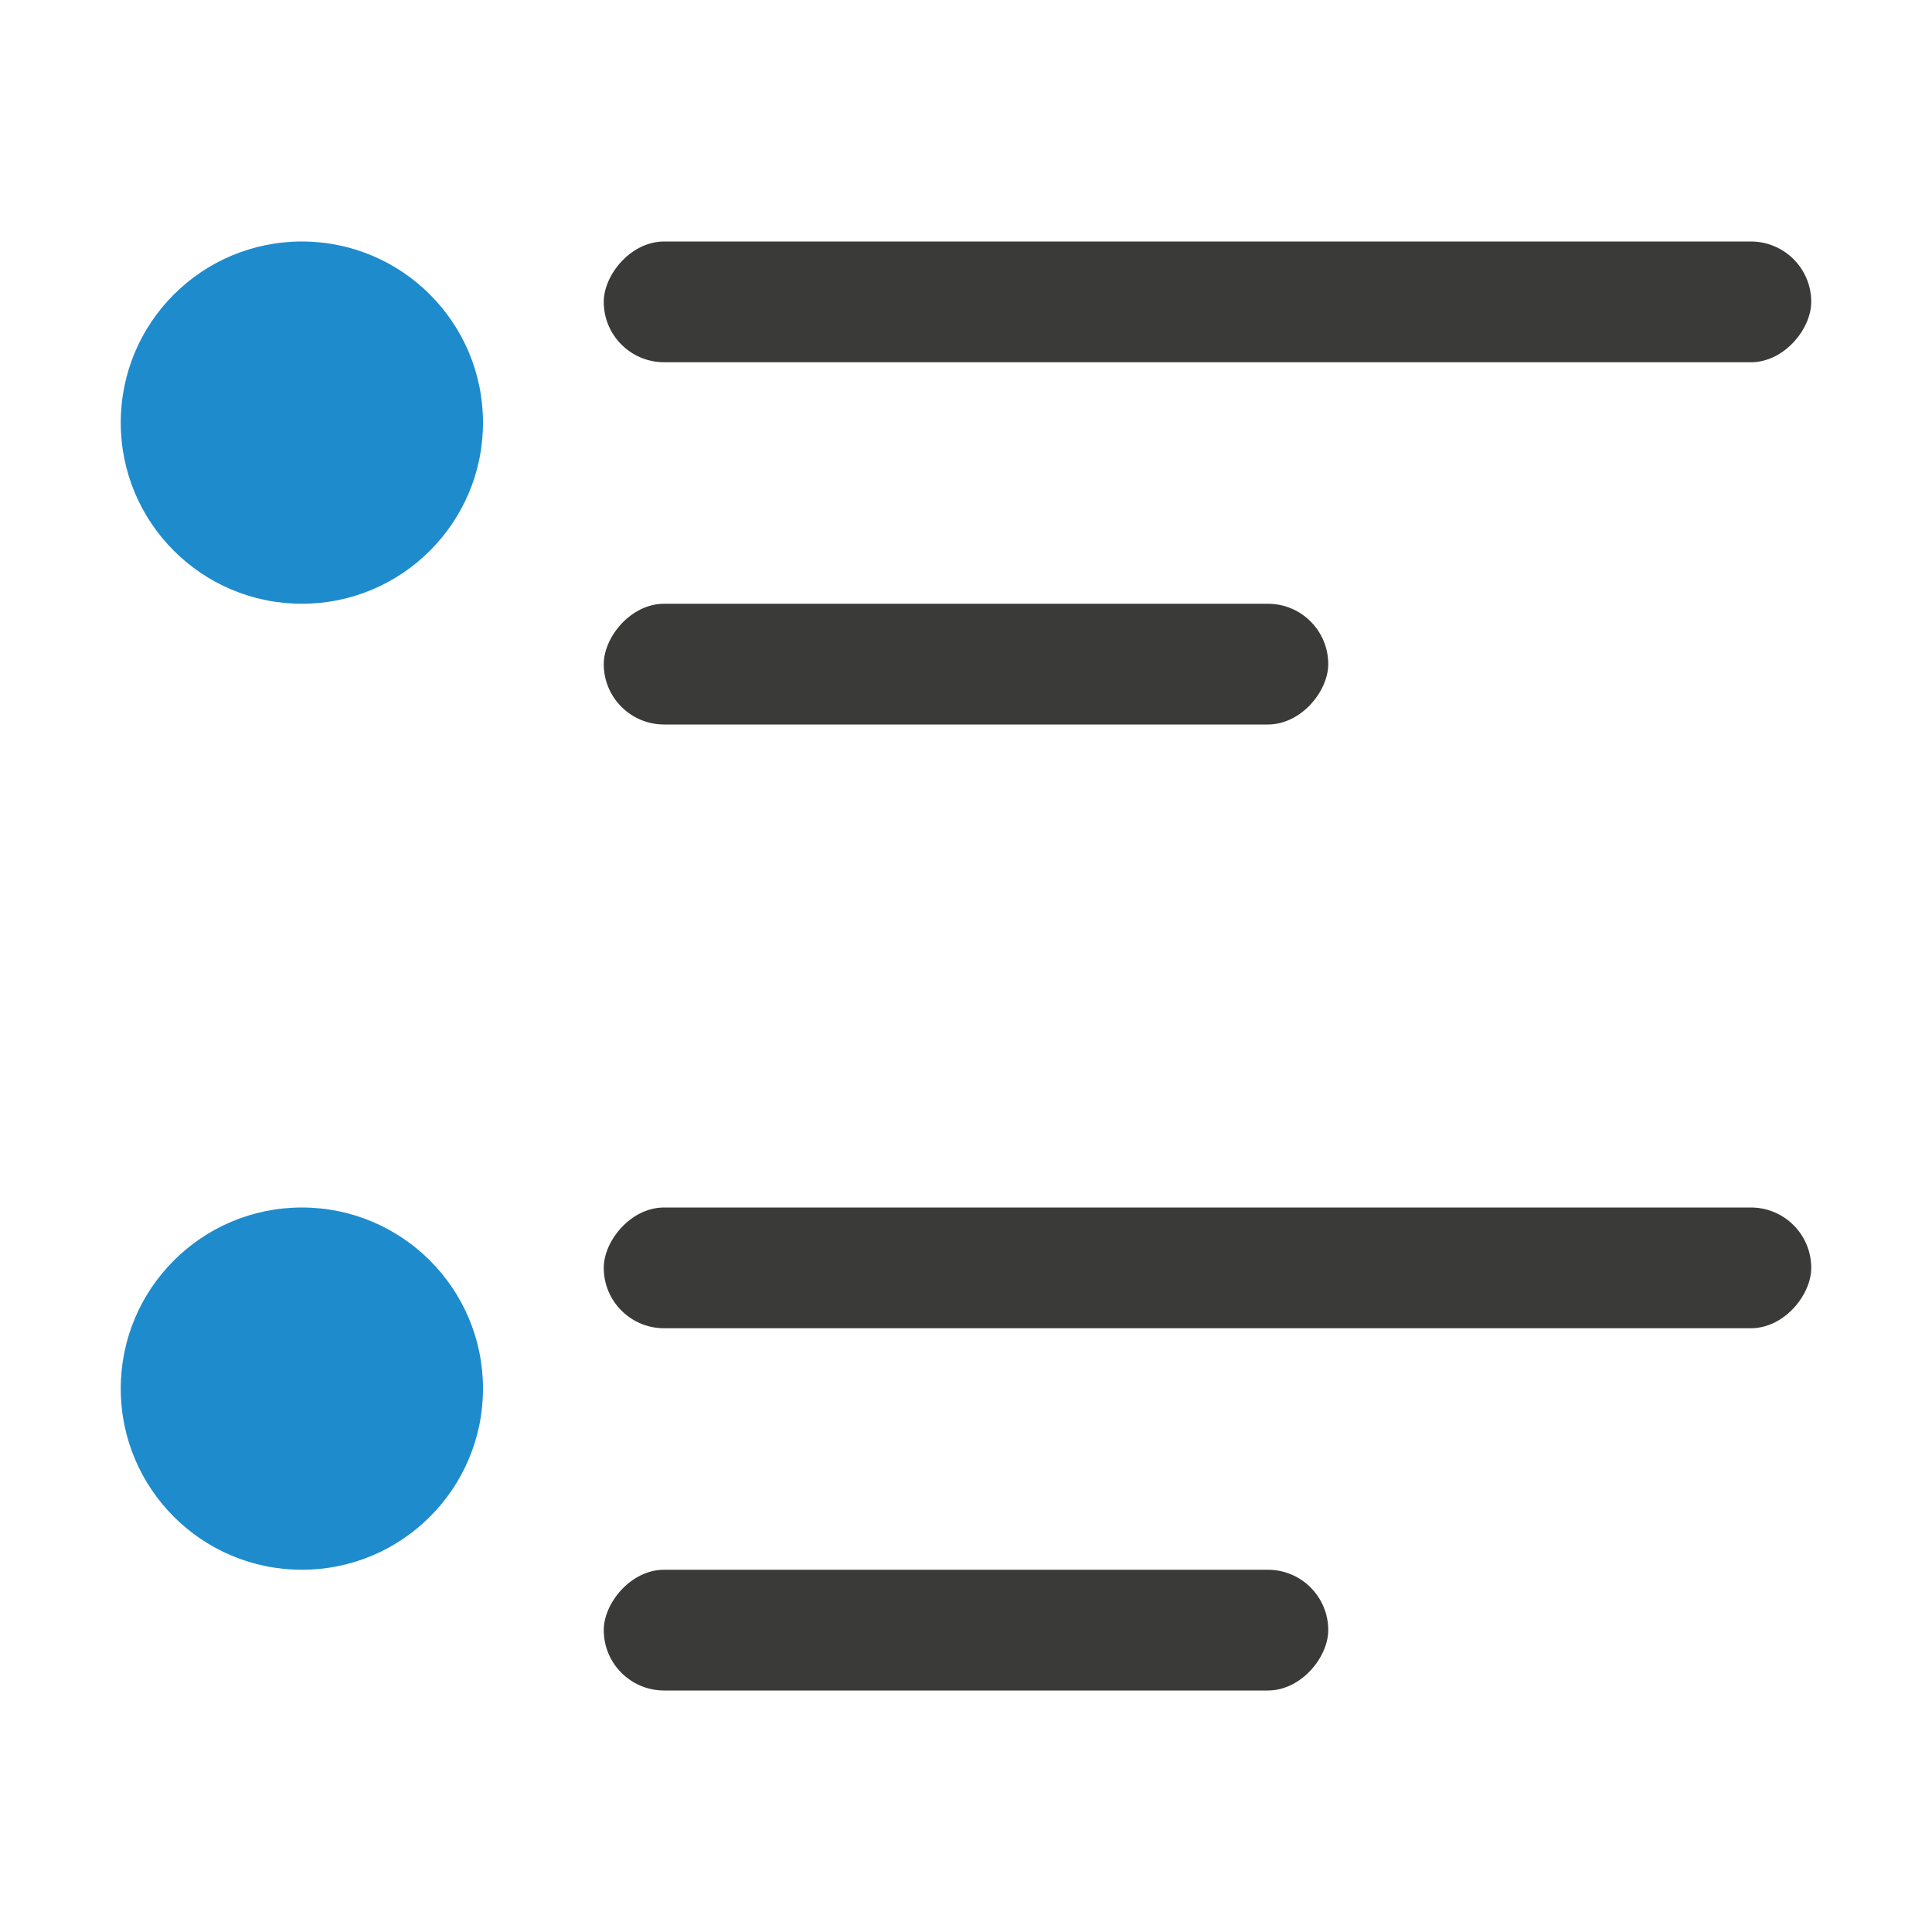 <svg viewBox="0 0 16 16" xmlns="http://www.w3.org/2000/svg"><g fill="#3a3a38" transform="scale(-1 1)"><rect height="1" ry=".5" width="10" x="-15" y="2"/><rect height="1" ry=".5" width="6" x="-11" y="5"/><rect height="1" ry=".5" width="10" x="-15" y="10"/><rect height="1" ry=".5" width="6" x="-11" y="13"/></g><g fill="#1e8bcd"><circle cx="2.5" cy="3.5" r="1.5"/><circle cx="2.5" cy="11.5" r="1.5"/></g></svg>